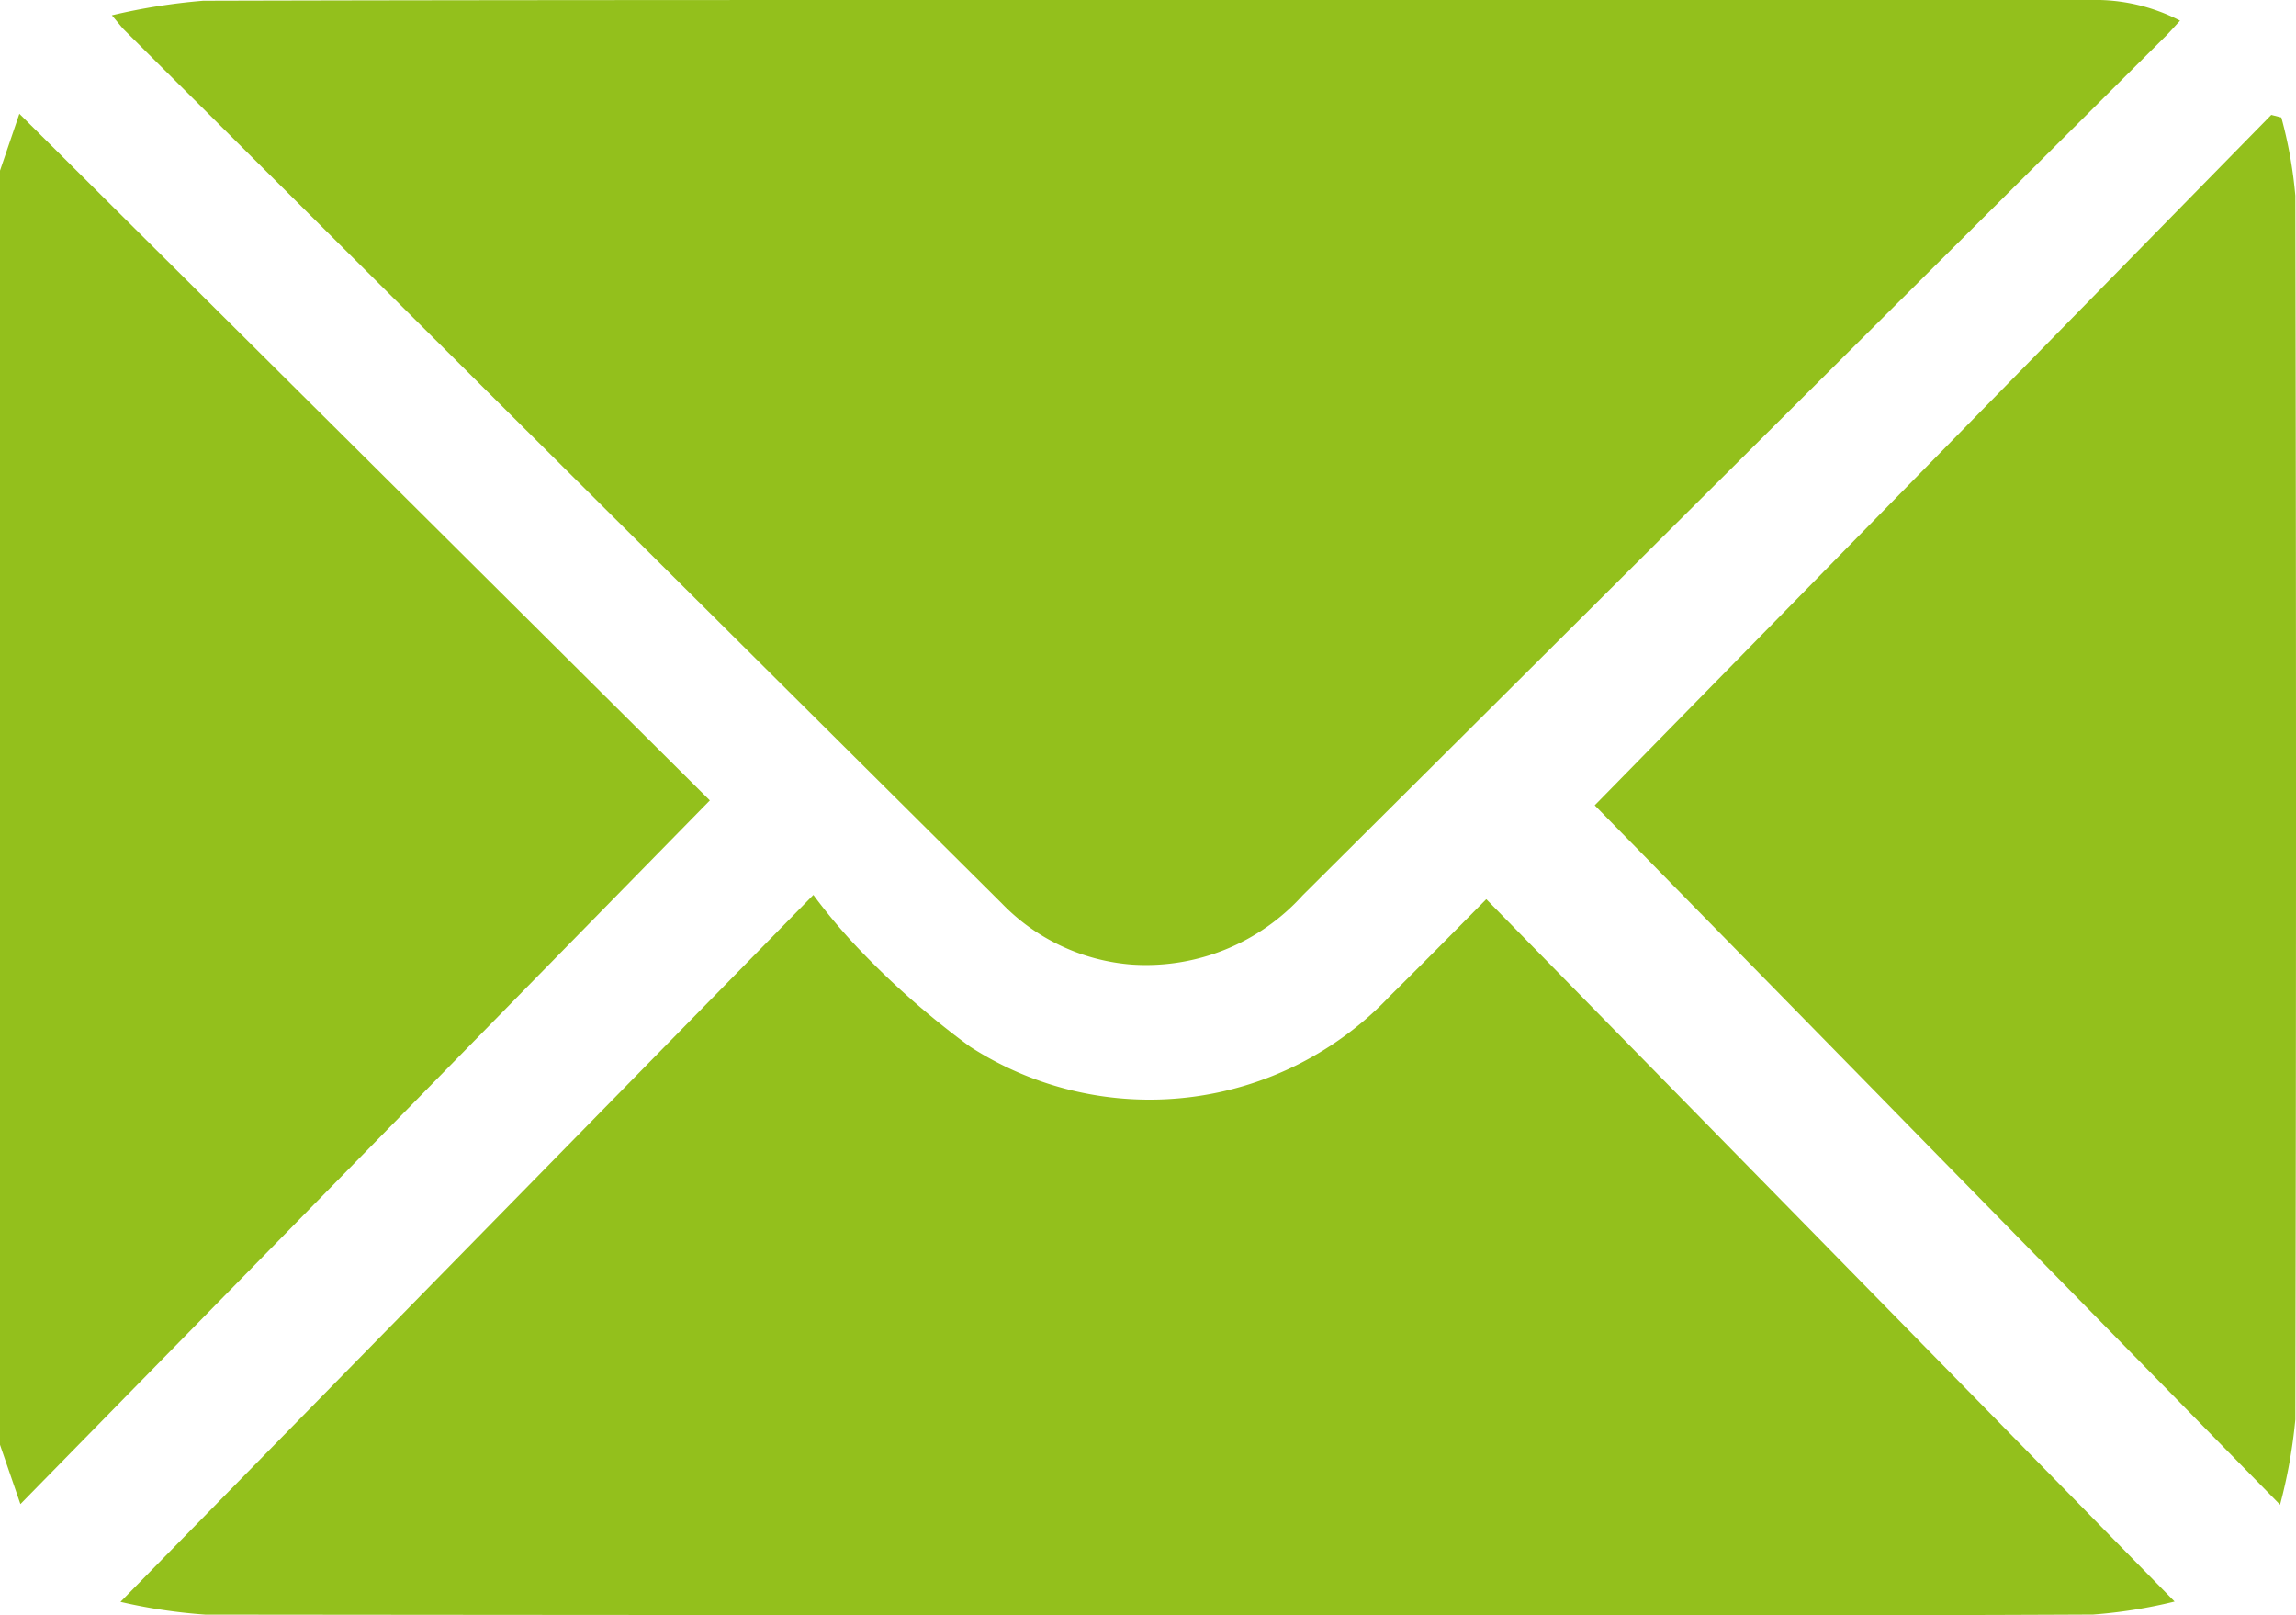 <svg xmlns="http://www.w3.org/2000/svg" xmlns:xlink="http://www.w3.org/1999/xlink" width="37.445" height="26.336" viewBox="0 0 37.445 26.336">
  <defs>
    <clipPath id="clip-path">
      <rect id="Rechteck_60" data-name="Rechteck 60" width="37.445" height="26.336" fill="none"/>
    </clipPath>
  </defs>
  <g id="Gruppe_20" data-name="Gruppe 20" transform="translate(0 0)">
    <g id="Gruppe_19" data-name="Gruppe 19" transform="translate(0 0)" clip-path="url(#clip-path)">
      <path id="Pfad_33" data-name="Pfad 33" d="M0,2.916l.316-.927L11.577,13.184.333,24.657,0,23.69V2.916" transform="translate(0 -0.134)" fill="#93c01c"/>
      <path id="Pfad_34" data-name="Pfad 34" d="M1.959.249A9.928,9.928,0,0,1,3.445.012C7.954,0,12.465,0,16.974,0Q25.6,0,34.234,0a2.991,2.991,0,0,1,1.452.337c-.1.106-.179.2-.264.281Q28.4,7.608,21.375,14.6A3.445,3.445,0,0,1,18.6,15.727a3.3,3.3,0,0,1-2.132-1Q9.306,7.607,2.156.485c-.042-.042-.076-.09-.2-.236" transform="translate(-0.132 0)" fill="#93c01c"/>
      <path id="Pfad_35" data-name="Pfad 35" d="M24.384,15.719,35.607,27.168a8.092,8.092,0,0,1-1.328.212c-3.863.019-7.728.011-11.591.011q-9.6,0-19.2-.01a8.845,8.845,0,0,1-1.381-.208l11.3-11.526a9.3,9.3,0,0,0,.7.837,13.6,13.6,0,0,0,1.857,1.638,5.392,5.392,0,0,0,6.848-.829c.5-.494,1-1,1.568-1.575" transform="translate(-0.142 -1.056)" fill="#93c01c"/>
      <path id="Pfad_36" data-name="Pfad 36" d="M39.088,2.051a7.24,7.24,0,0,1,.228,1.274q.022,9.977,0,19.956a8.438,8.438,0,0,1-.249,1.388L27.89,13.266,38.924,2.009l.164.042" transform="translate(-1.882 -0.136)" fill="#93c01c"/>
    </g>
  </g>
</svg>
